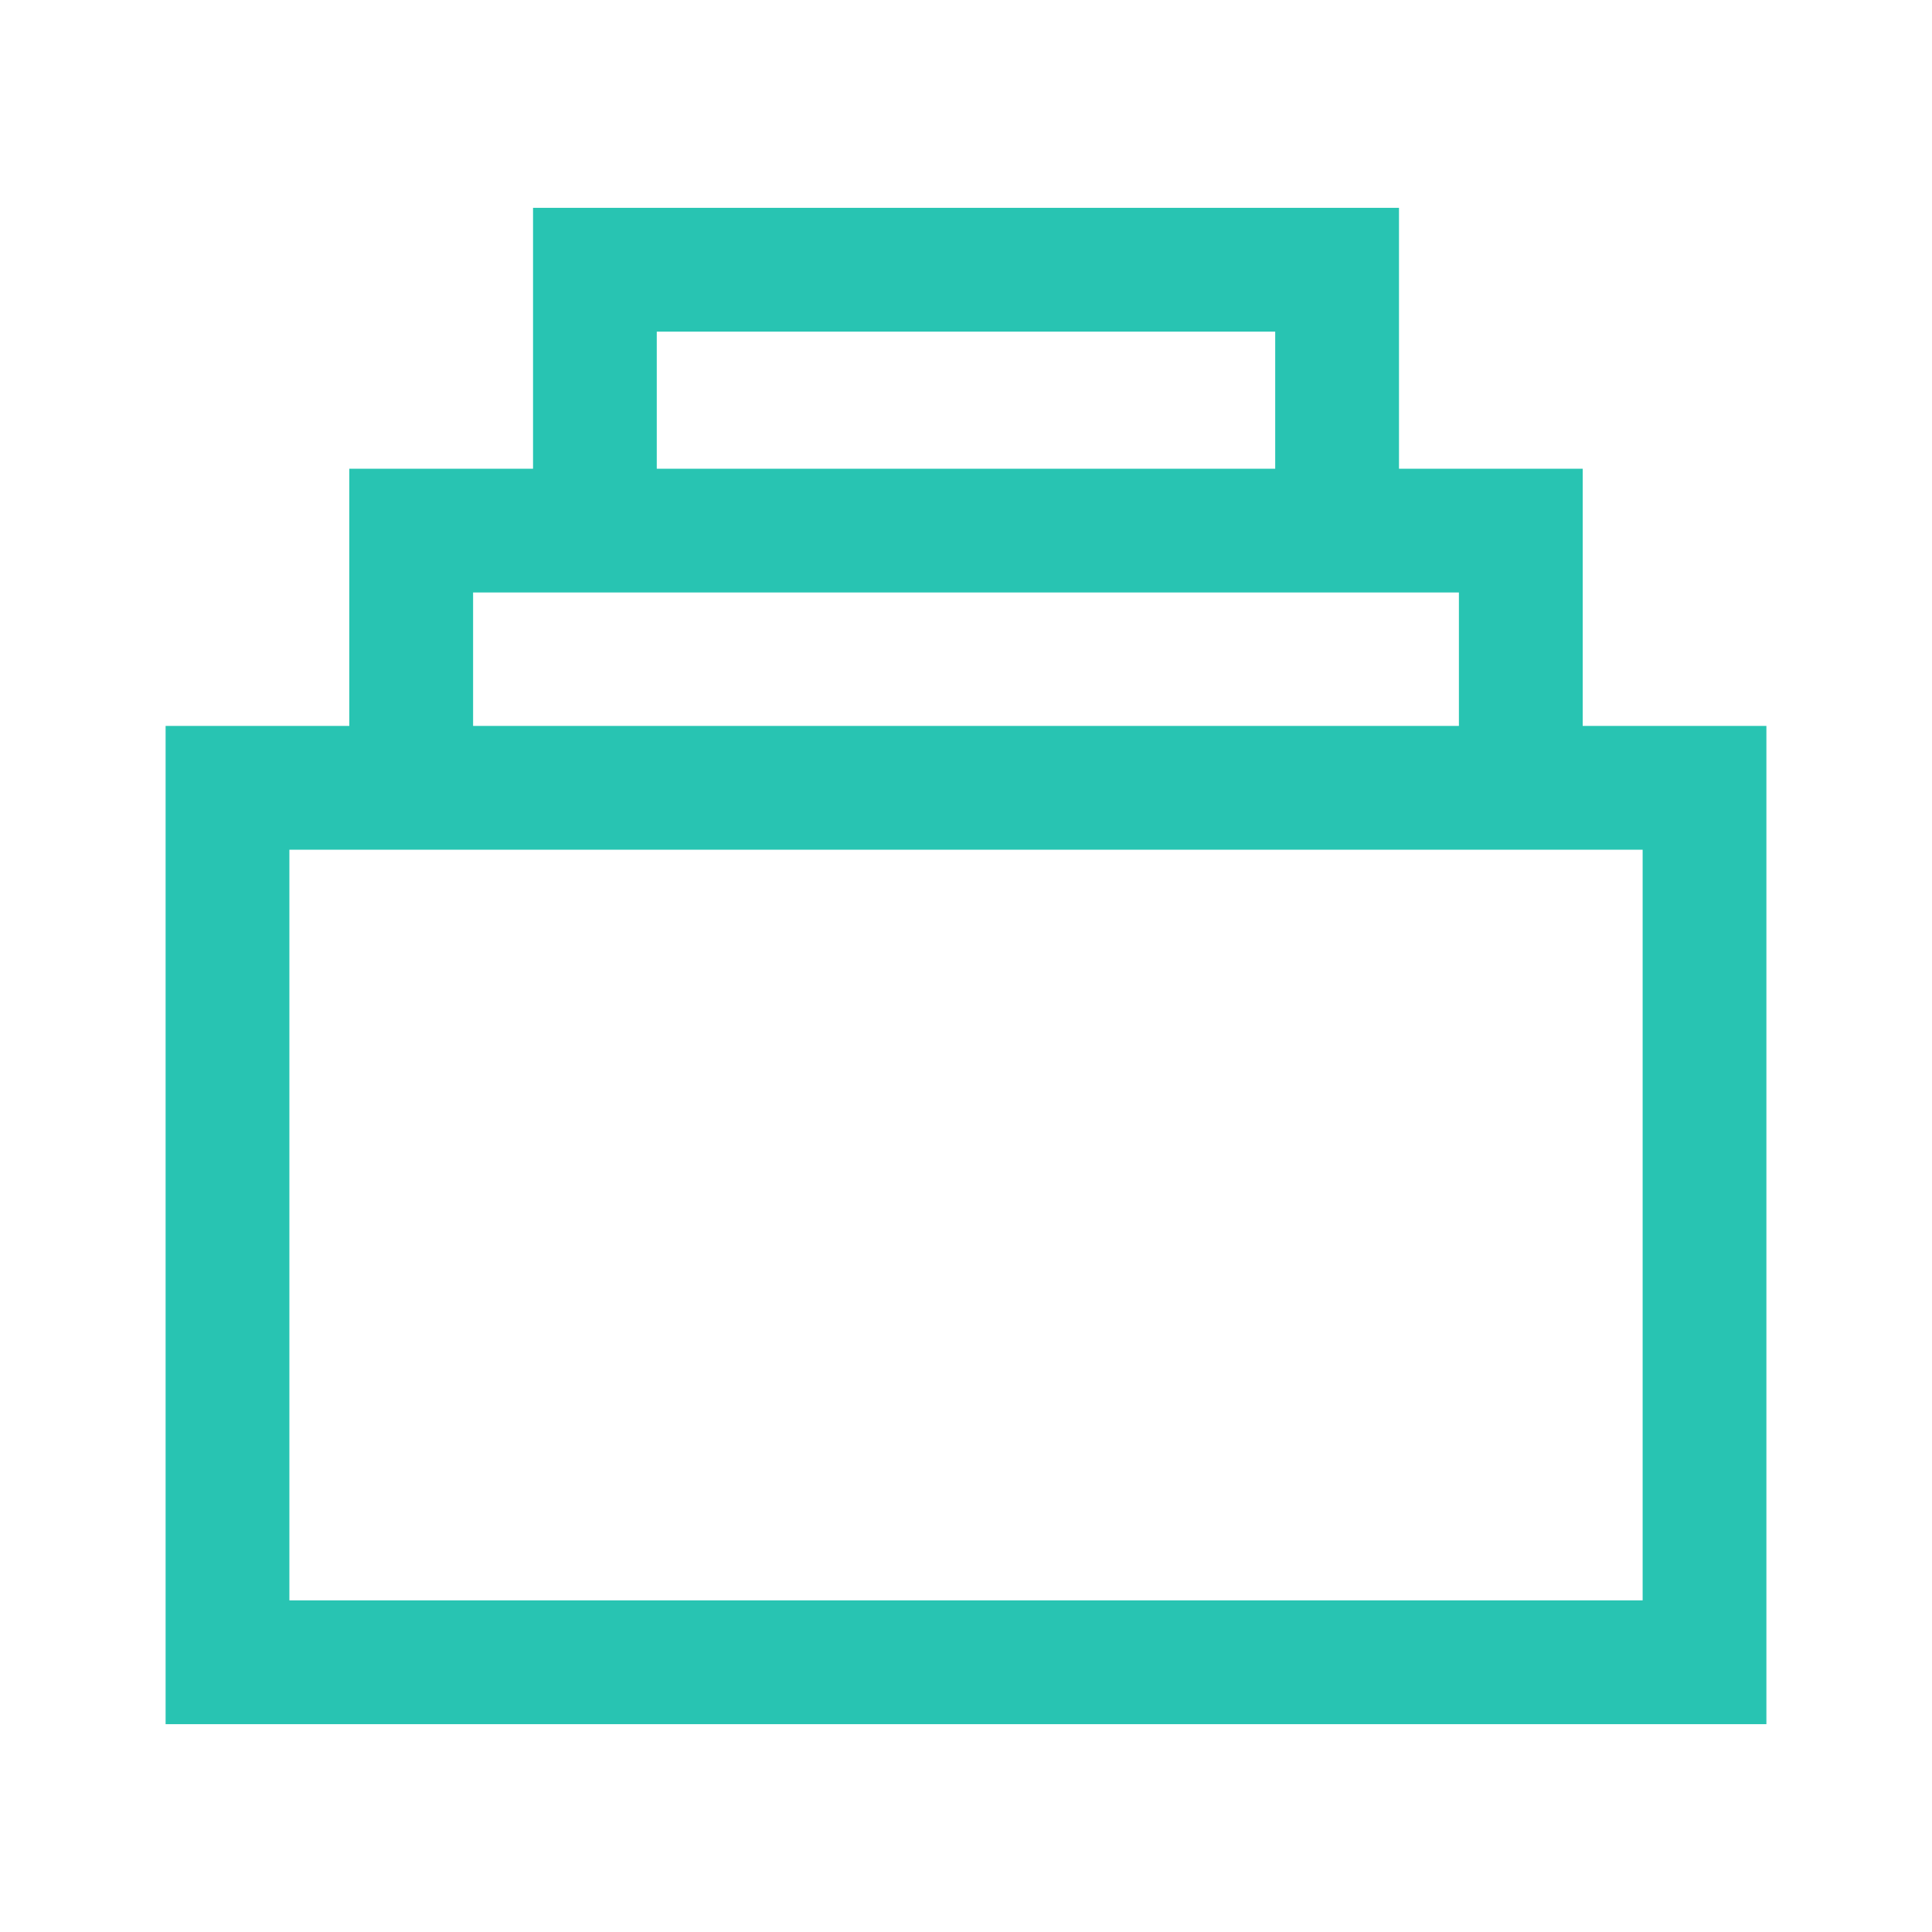 <?xml version="1.0" encoding="utf-8"?>
<!-- Generator: Adobe Illustrator 16.0.0, SVG Export Plug-In . SVG Version: 6.00 Build 0)  -->
<!DOCTYPE svg PUBLIC "-//W3C//DTD SVG 1.1//EN" "http://www.w3.org/Graphics/SVG/1.1/DTD/svg11.dtd">
<svg version="1.1" id="图层_1" xmlns="http://www.w3.org/2000/svg" xmlns:xlink="http://www.w3.org/1999/xlink" x="0px" y="0px"
	 width="70px" height="70px" viewBox="0 0 70 70" enable-background="new 0 0 70 70" xml:space="preserve">
<path fill="#28C4B2" d="M57.344,16.982h-6.656V7.531H19.313v9.452h-6.657v9.319H6v36.167h58V26.302h-6.656V16.982z M23.796,12.016
	h22.407v4.966H23.796V12.016z M17.141,21.467h35.718v4.834H17.141V21.467z M59.516,30.786v27.198H10.485V30.786H59.516z"/>
</svg>
